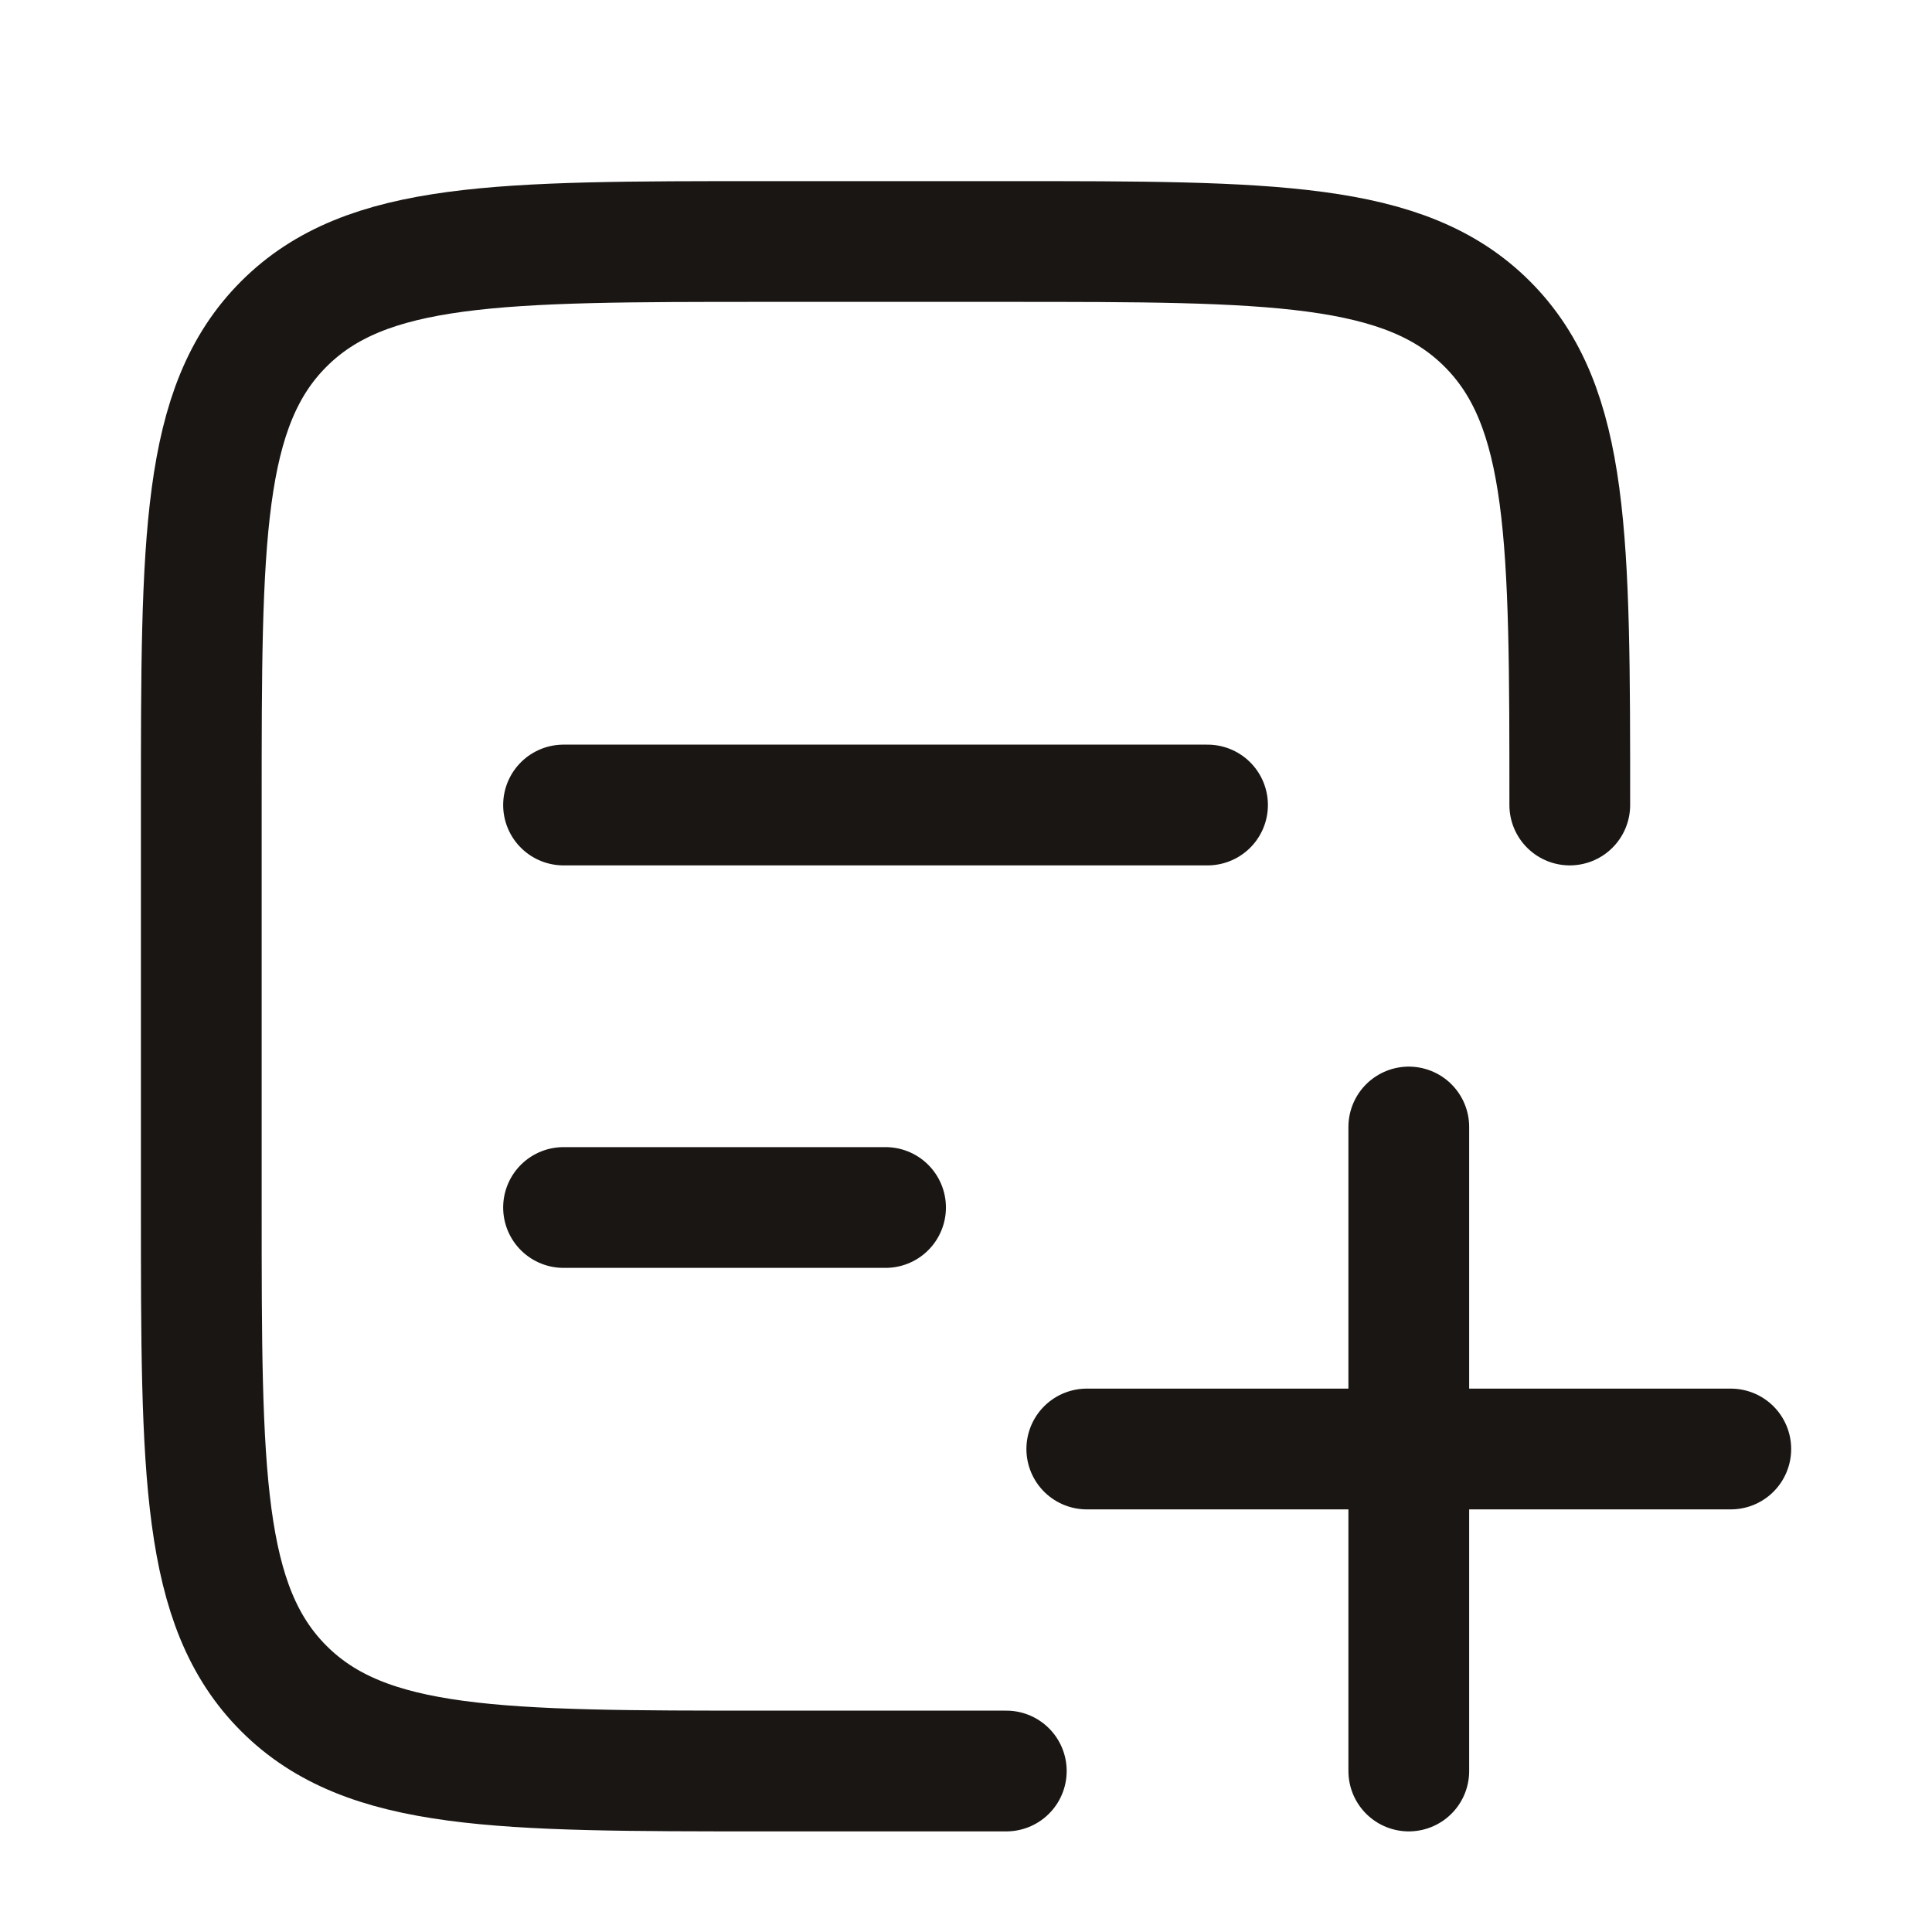 <svg width="64" height="64" viewBox="0 0 64 64" fill="none" xmlns="http://www.w3.org/2000/svg">
<path d="M52.001 26.667C52.001 17.867 52.001 13.467 49.268 10.733C46.535 8 42.135 8 33.335 8H25.335C16.535 8 12.135 8 9.401 10.733C6.668 13.467 6.668 17.867 6.668 26.667V40C6.668 48.8 6.668 53.2 9.401 55.933C12.135 58.667 16.535 58.667 25.335 58.667H33.335M46.668 37.333V58.667M57.335 48H36.001M18.668 40H29.335M18.668 26.667H40.001" stroke="#1A1614" stroke-width="4" stroke-linecap="round" stroke-linejoin="round"/>
</svg>
